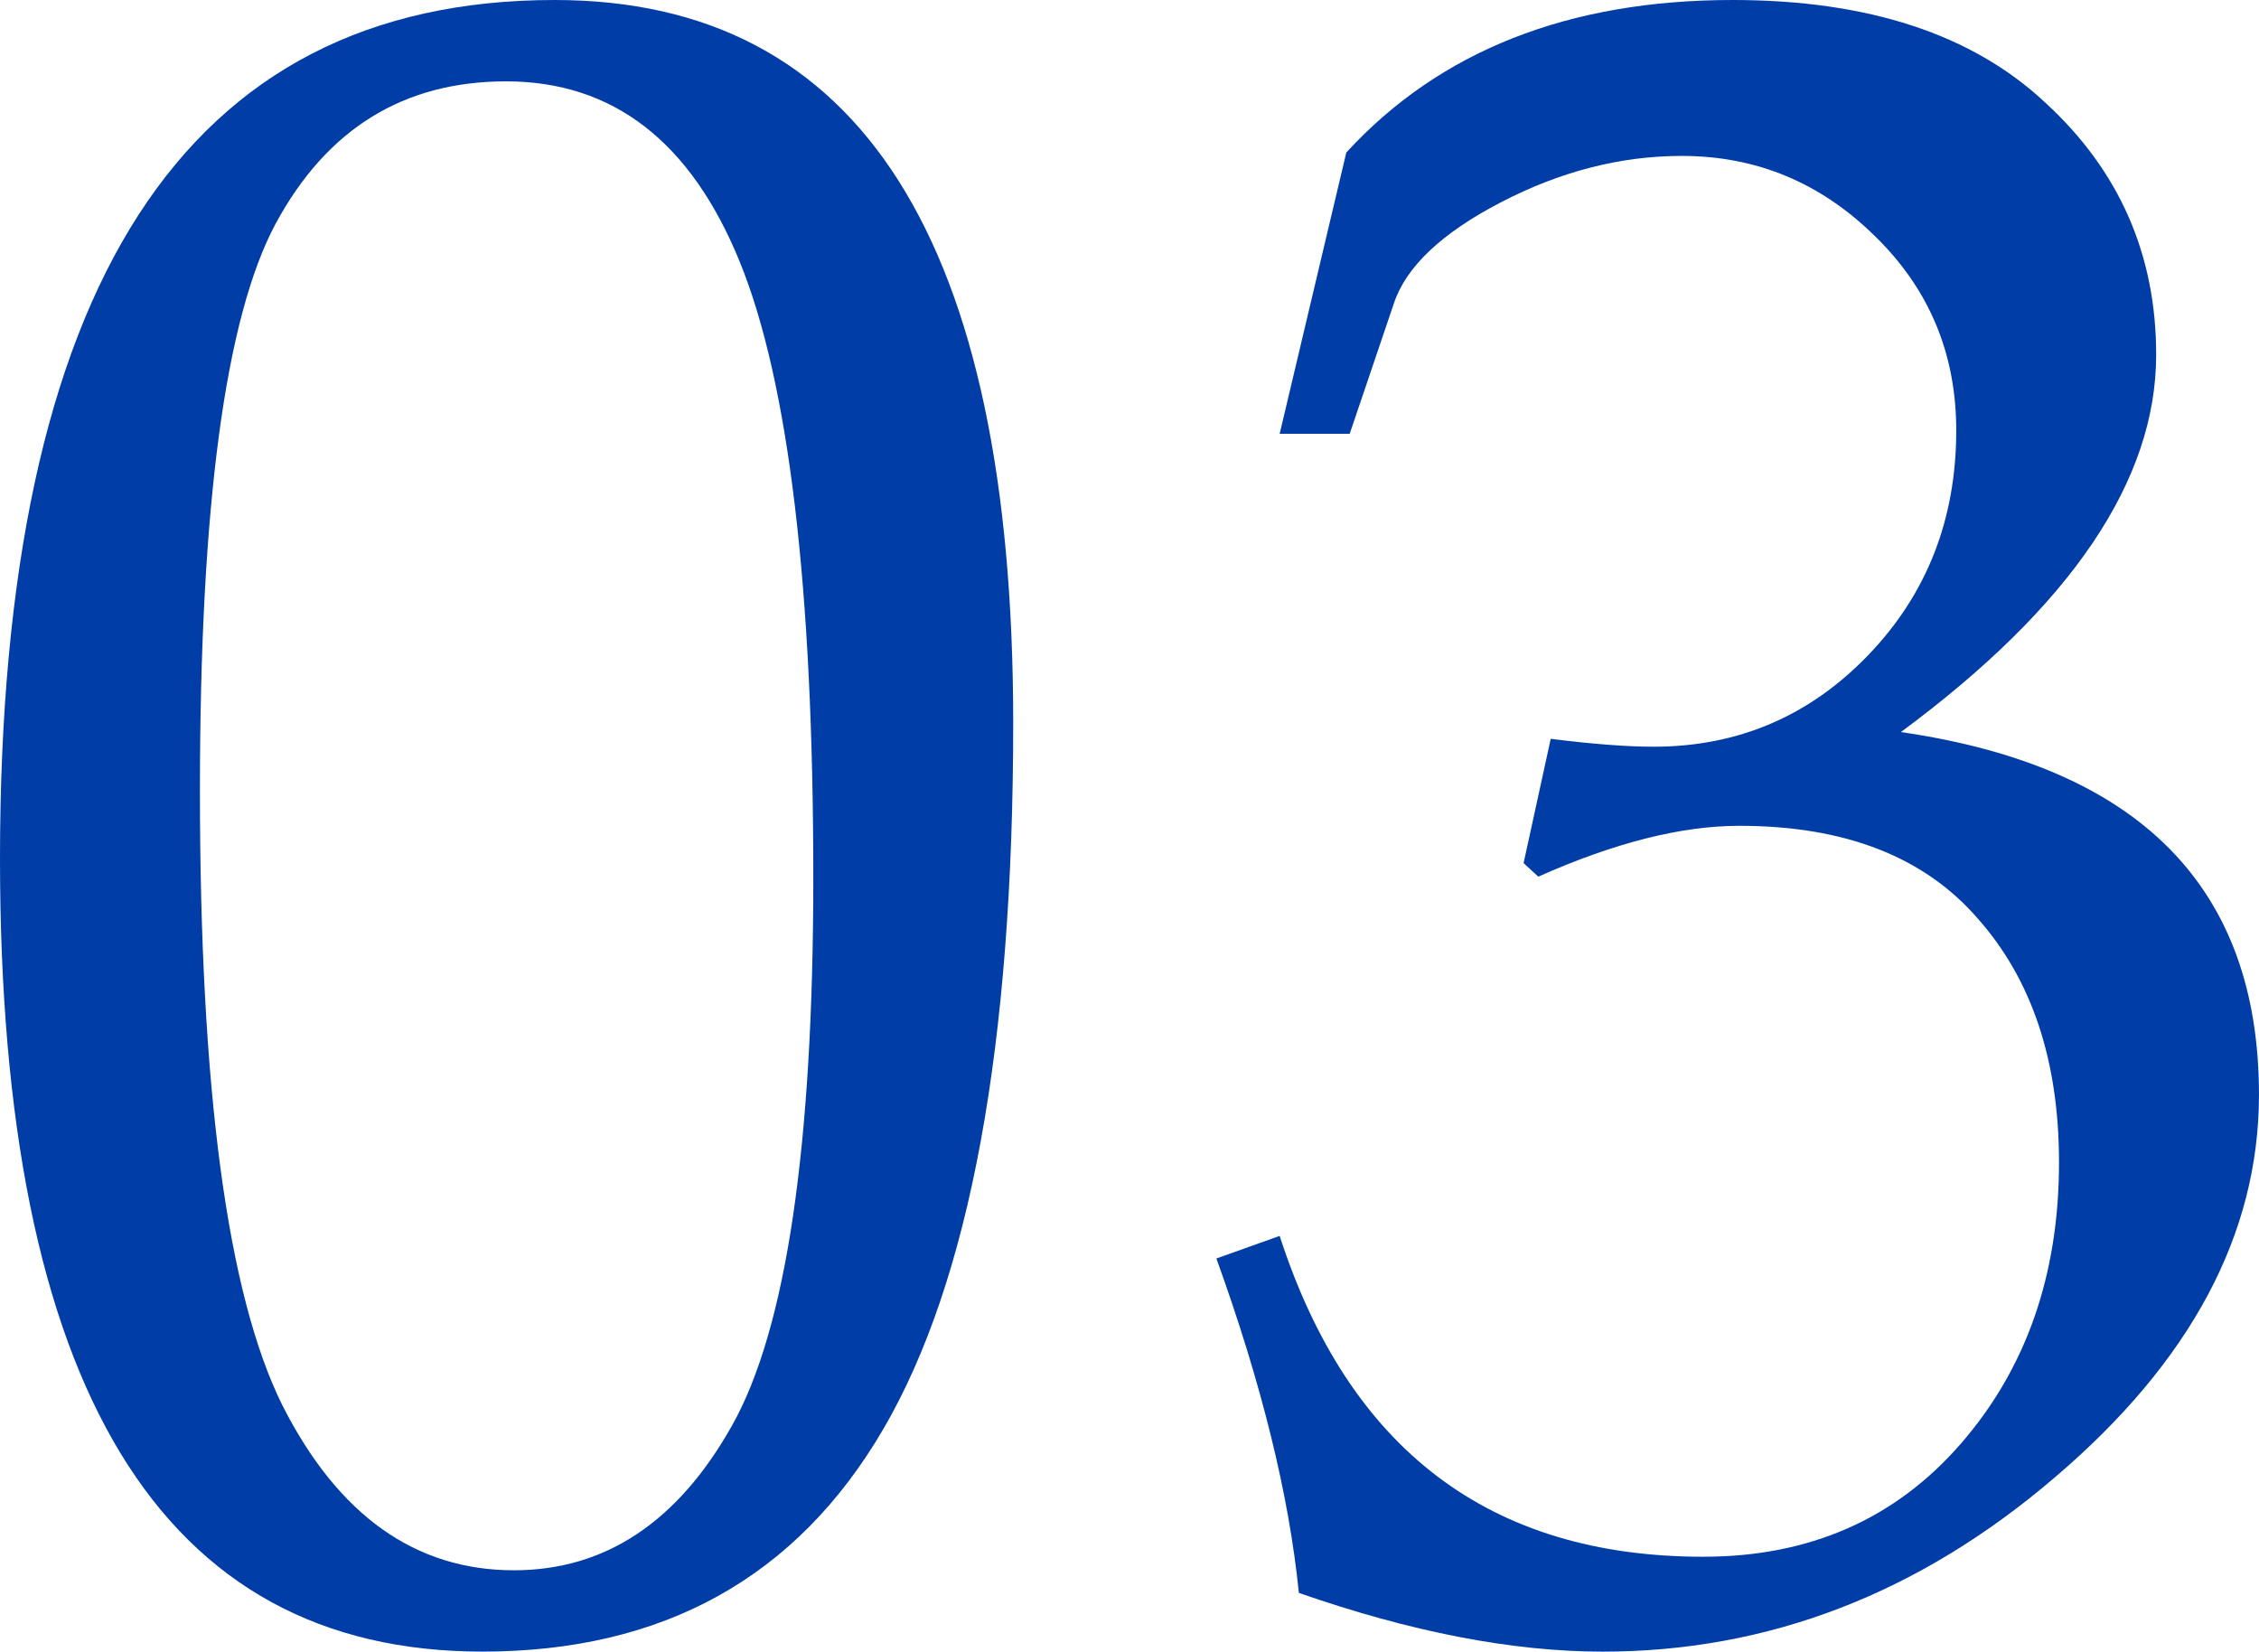 <?xml version="1.0" encoding="utf-8"?>
<!-- Generator: Adobe Illustrator 15.0.0, SVG Export Plug-In . SVG Version: 6.00 Build 0)  -->
<!DOCTYPE svg PUBLIC "-//W3C//DTD SVG 1.1//EN" "http://www.w3.org/Graphics/SVG/1.1/DTD/svg11.dtd">
<svg version="1.1" id="レイヤー_1" xmlns="http://www.w3.org/2000/svg" xmlns:xlink="http://www.w3.org/1999/xlink" x="0px"
	 y="0px" width="78.122px" height="57.109px" viewBox="0 0 78.122 57.109" enable-background="new 0 0 78.122 57.109"
	 xml:space="preserve">
<g>
	<path fill="#003DA6" d="M0,29.688C0,9.896,6.393,0,19.18,0c10.573,0,15.859,8.334,15.859,25c0,11.146-1.498,19.284-4.492,24.414
		c-2.995,5.131-7.617,7.695-13.867,7.695C5.56,57.109,0,47.969,0,29.688z M6.914,27.344c0,10.339,0.95,17.422,2.852,21.25
		c1.927,3.803,4.596,5.703,8.008,5.703c3.151,0,5.664-1.666,7.539-5c1.875-3.333,2.813-9.648,2.813-18.945
		c0-10.025-0.847-17.122-2.539-21.289c-1.693-4.166-4.388-6.25-8.086-6.25c-3.542,0-6.198,1.641-7.969,4.922
		C7.786,10.99,6.914,17.526,6.914,27.344z"/>
	<path fill="#003DA6" d="M44.254,15l2.305-9.727C49.788,1.758,54.241,0,59.918,0c4.688,0,8.294,1.186,10.82,3.555
		c2.552,2.344,3.828,5.248,3.828,8.711c0,4.35-2.943,8.698-8.828,13.047c8.255,1.198,12.383,5.378,12.383,12.539
		c0,4.818-2.357,9.232-7.07,13.242c-4.688,4.011-9.896,6.016-15.625,6.016c-3.125,0-6.628-0.678-10.508-2.031
		c-0.339-3.385-1.289-7.239-2.852-11.563l2.188-0.781c2.396,7.396,7.278,11.094,14.648,11.094c3.672,0,6.641-1.302,8.906-3.906
		c2.266-2.604,3.398-5.846,3.398-9.727c0-3.516-0.938-6.328-2.813-8.438c-1.85-2.135-4.597-3.203-8.242-3.203
		c-2.006,0-4.323,0.586-6.953,1.758l-0.508-0.469l0.938-4.297c1.458,0.183,2.643,0.273,3.555,0.273c2.916,0,5.391-1.055,7.422-3.164
		s3.047-4.7,3.047-7.773c0-2.656-0.938-4.896-2.813-6.719c-1.875-1.849-4.102-2.773-6.68-2.773c-2.109,0-4.193,0.534-6.25,1.602
		c-2.058,1.068-3.295,2.24-3.711,3.516L46.676,15H44.254z"/>
</g>
</svg>
